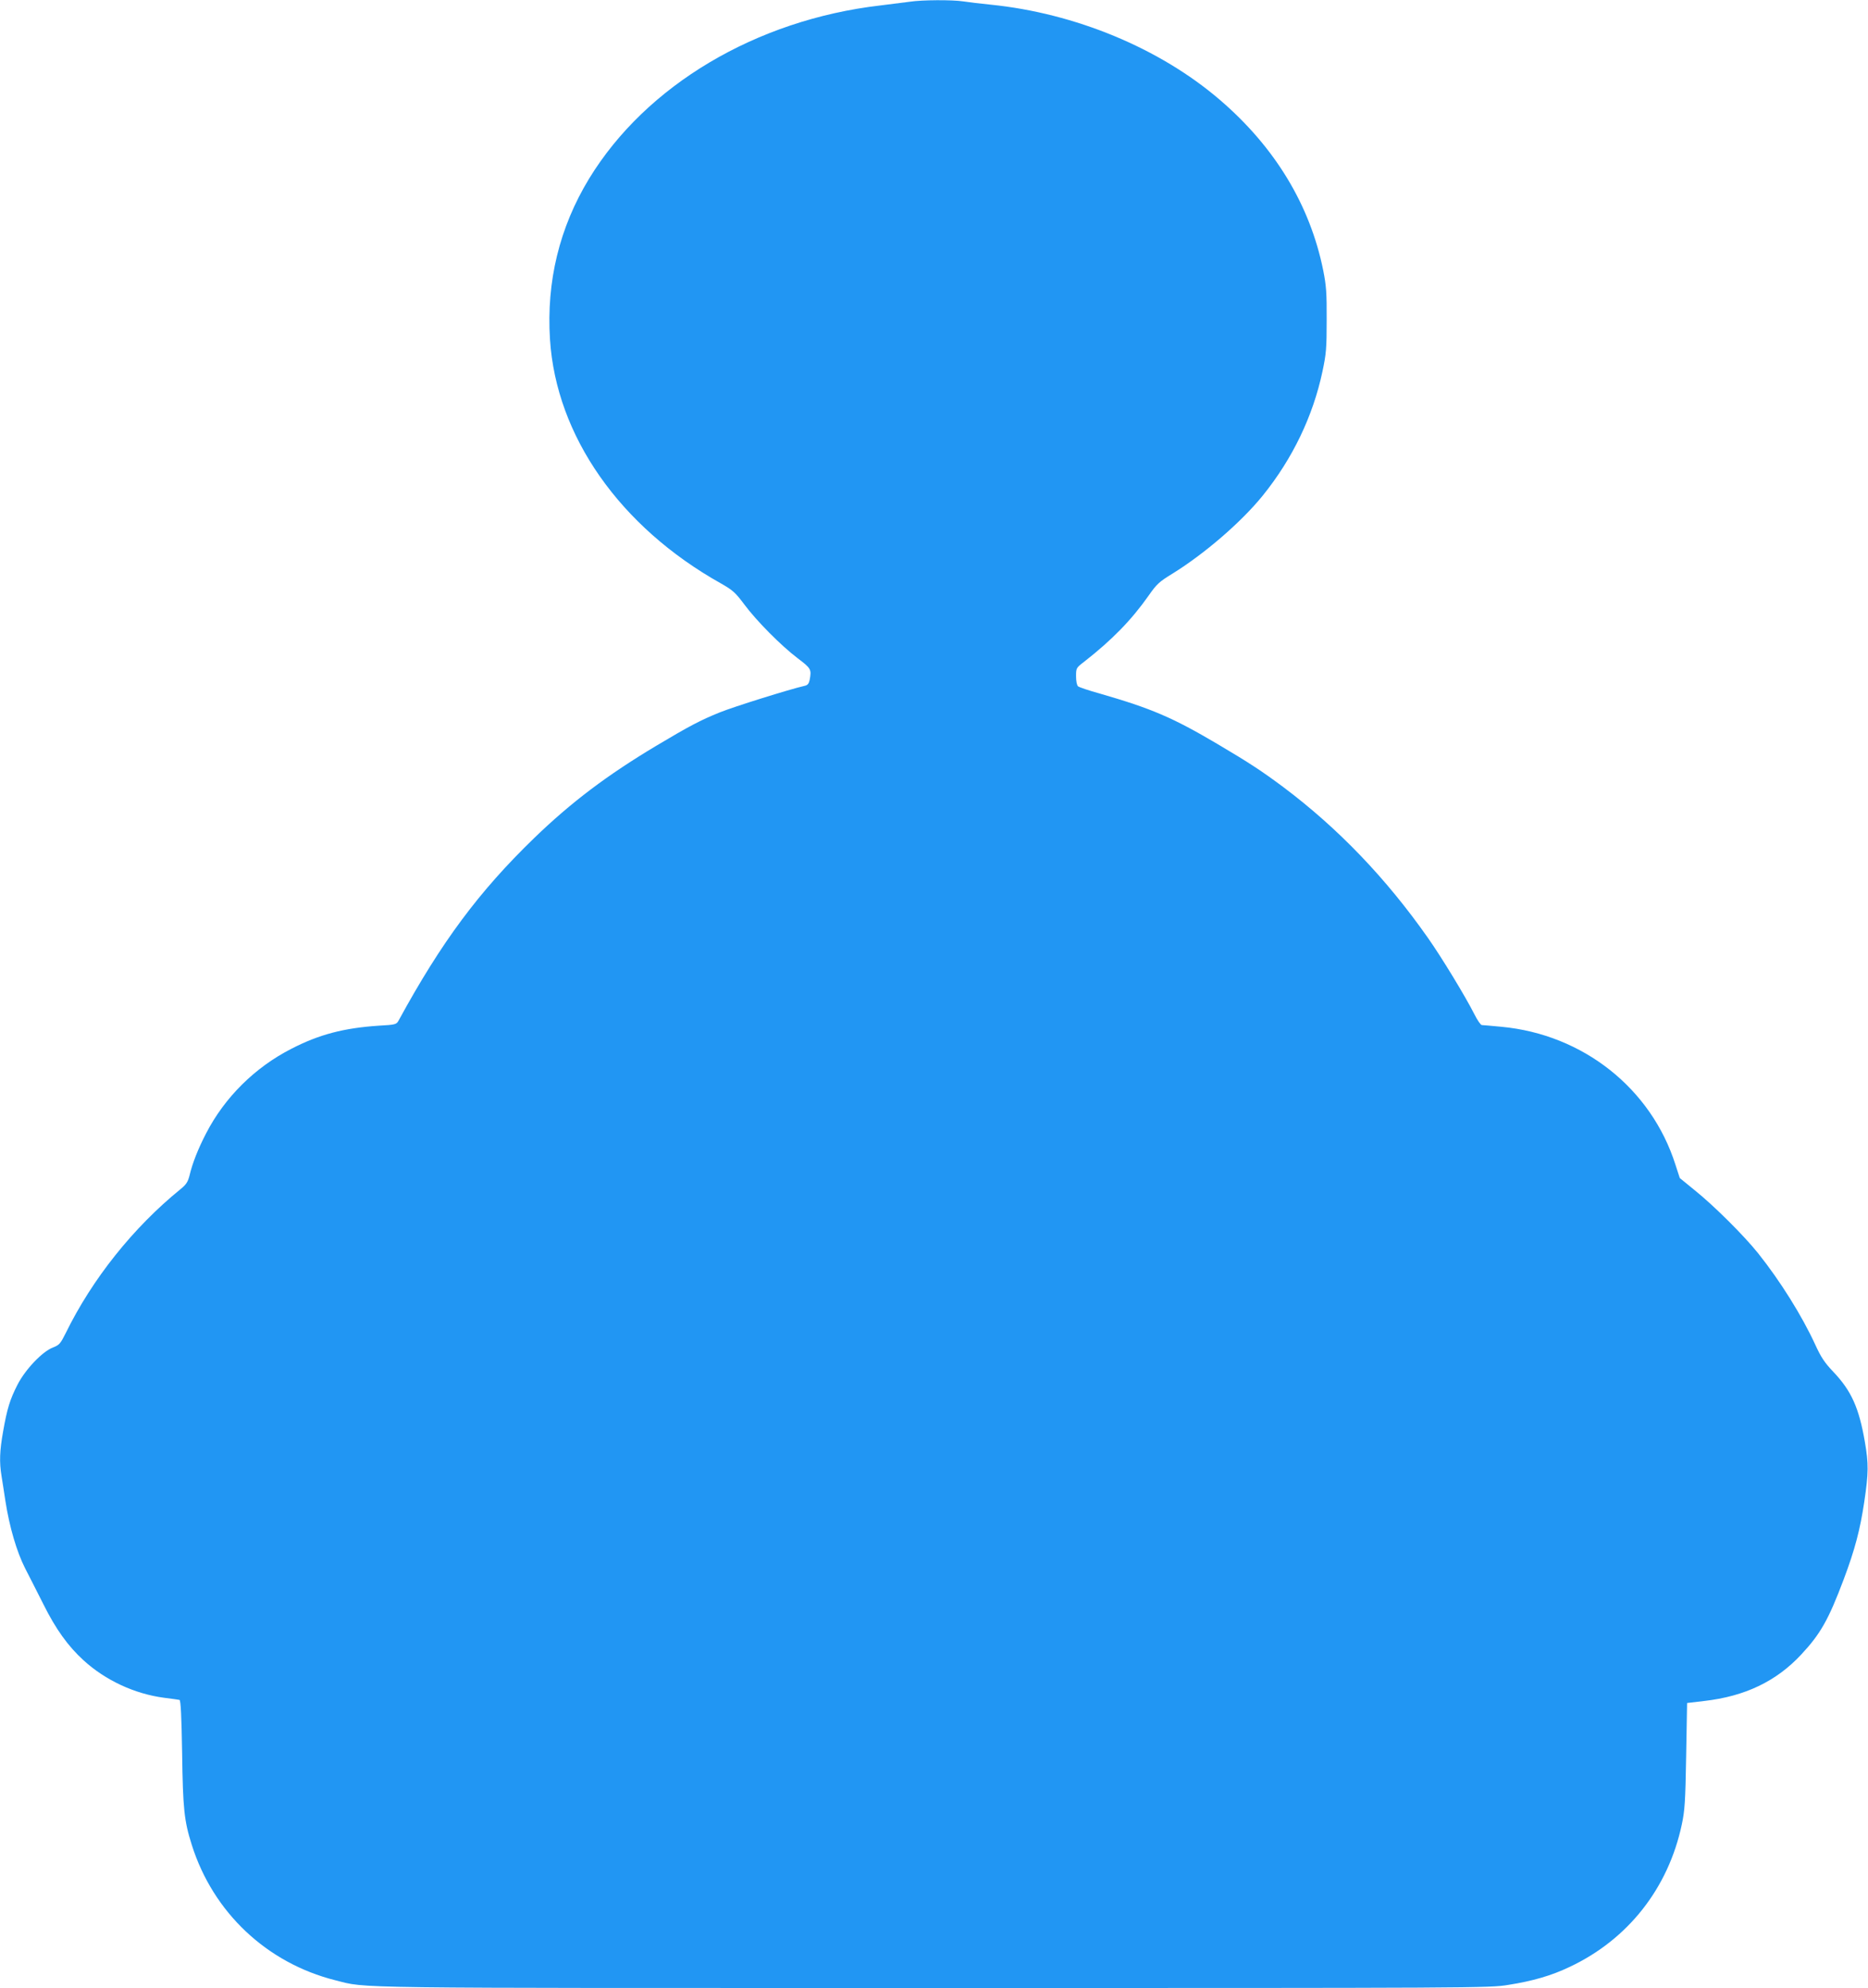 <?xml version="1.0" standalone="no"?>
<!DOCTYPE svg PUBLIC "-//W3C//DTD SVG 20010904//EN"
 "http://www.w3.org/TR/2001/REC-SVG-20010904/DTD/svg10.dtd">
<svg version="1.0" xmlns="http://www.w3.org/2000/svg"
 width="1203pt" height="1280pt" viewBox="0 0 1203 1280"
 preserveAspectRatio="xMidYMid meet">
<g transform="translate(0,1280) scale(0.1,-0.1)"
fill="#2196f3" stroke="none">
<path d="M5860 12789 c-30 -4 -116 -15 -190 -24 -801 -93 -1509 -514 -1876
-1115 -191 -314 -276 -662 -252 -1036 40 -621 450 -1206 1100 -1570 77 -44 93
-58 150 -134 80 -108 239 -268 346 -349 86 -65 89 -71 76 -140 -5 -23 -13 -33
-33 -37 -96 -22 -455 -134 -546 -171 -124 -50 -196 -88 -409 -215 -316 -189
-547 -363 -787 -595 -354 -343 -595 -666 -872 -1174 -14 -25 -19 -27 -128 -33
-224 -15 -383 -56 -563 -149 -235 -120 -429 -313 -548 -543 -52 -100 -89 -194
-107 -271 -11 -43 -21 -59 -59 -90 -304 -247 -568 -578 -738 -925 -35 -70 -42
-78 -83 -94 -68 -26 -177 -140 -228 -239 -49 -96 -67 -154 -93 -302 -22 -124
-25 -196 -10 -287 5 -33 17 -106 25 -161 26 -167 73 -327 127 -433 28 -53 80
-158 118 -232 79 -159 159 -270 258 -360 141 -129 329 -216 517 -241 50 -6 95
-13 101 -14 8 -3 13 -103 17 -342 5 -361 13 -436 62 -591 137 -435 483 -761
924 -872 212 -53 1 -50 3861 -50 3501 0 3573 0 3693 20 159 25 279 60 396 116
376 177 635 507 722 917 19 89 23 146 28 442 l6 340 110 13 c262 30 464 126
625 299 125 134 176 225 274 485 72 192 105 318 132 498 28 189 28 245 4 386
-38 220 -87 329 -203 451 -56 59 -79 93 -117 176 -85 185 -225 409 -367 587
-90 113 -284 306 -407 405 l-98 80 -28 86 c-156 491 -595 839 -1121 888 -63 6
-120 11 -126 11 -7 0 -29 32 -48 70 -57 113 -210 365 -298 490 -270 385 -579
707 -932 972 -138 103 -222 158 -425 278 -288 170 -423 228 -759 325 -69 19
-131 40 -138 46 -8 7 -13 33 -13 65 0 53 1 54 53 94 179 140 304 268 415 426
51 73 67 88 152 140 207 128 445 333 583 504 192 238 323 511 384 799 24 113
27 148 27 331 1 175 -3 222 -22 318 -85 422 -312 796 -667 1100 -387 332 -931
557 -1475 612 -63 6 -142 16 -176 21 -72 11 -266 10 -344 -2z"/>
</g>
</svg>
